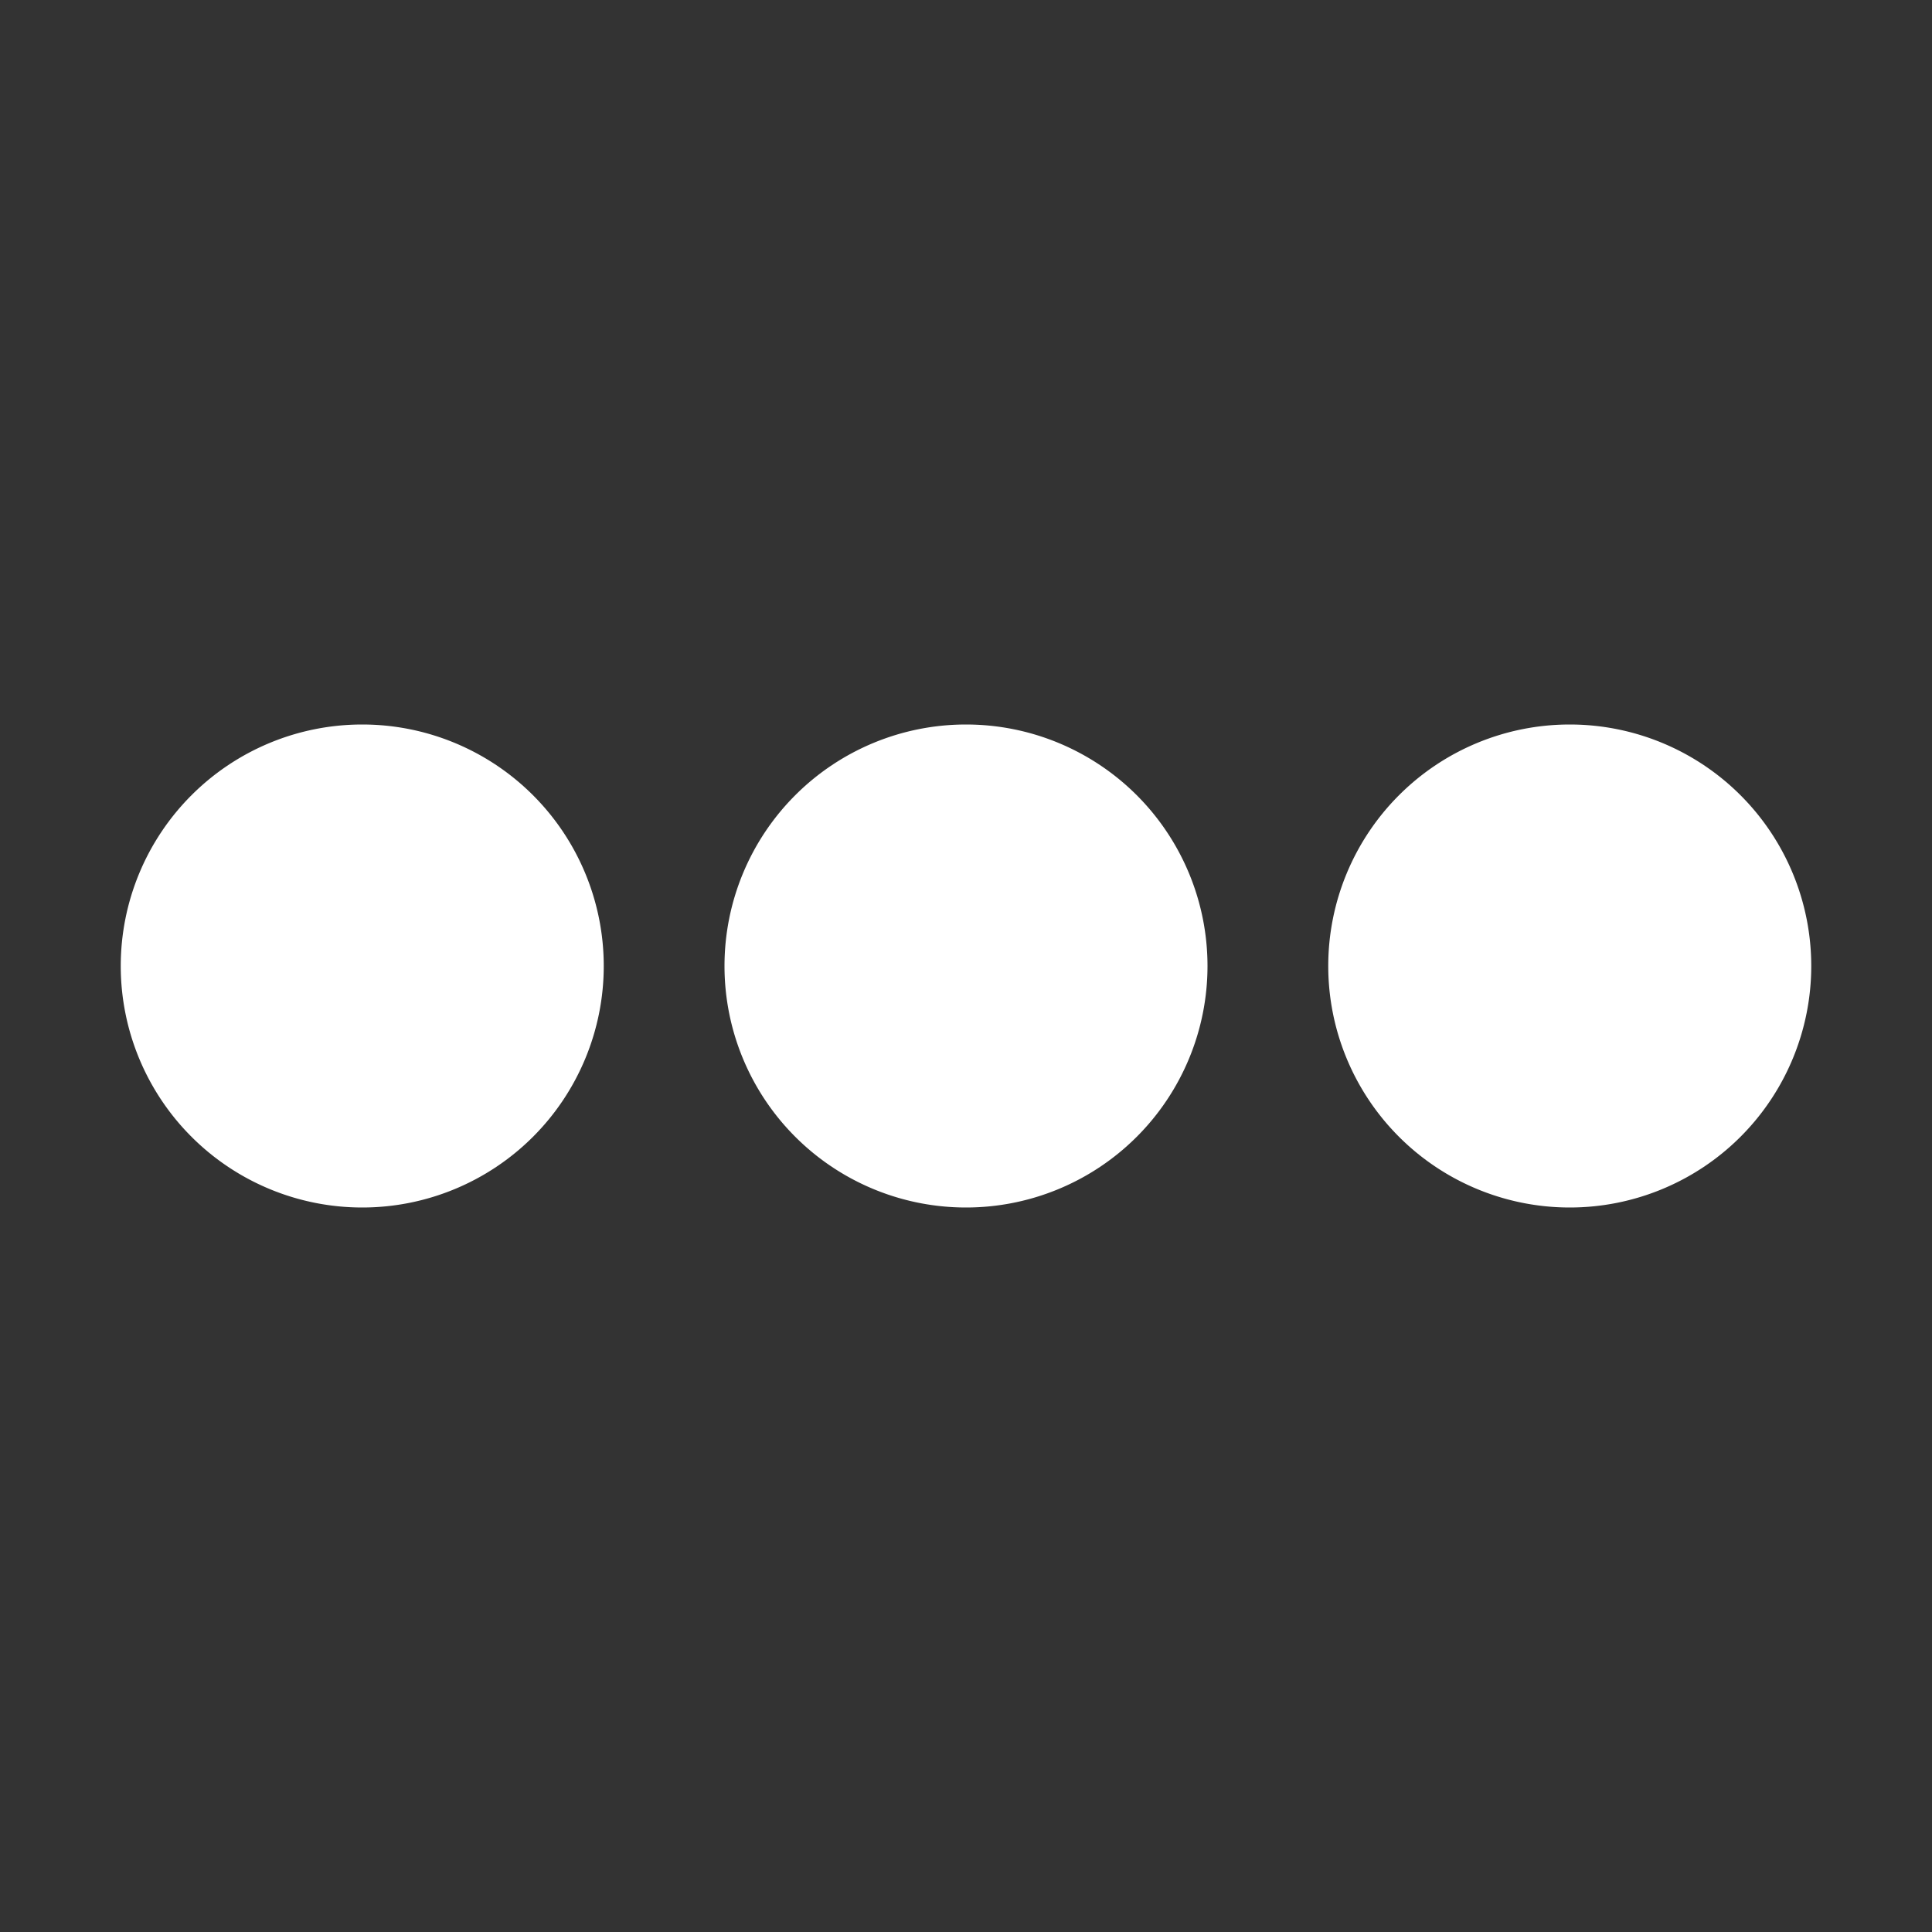 <svg width="16" height="16" version="1.1" viewbox="0 0 16 16" xmlns="http://www.w3.org/2000/svg"><rect width="100%" height="100%" fill="#333333" stroke="none"/><path d="m3 6a2 2 0 1 0 0 4 2 2 0 0 0 0-4zm5 0a2 2 0 1 0 0 4 2 2 0 0 0 0-4zm5 0a2 2 0 1 0 0 4 2 2 0 0 0 0-4z" fill="#fff"/></svg>
